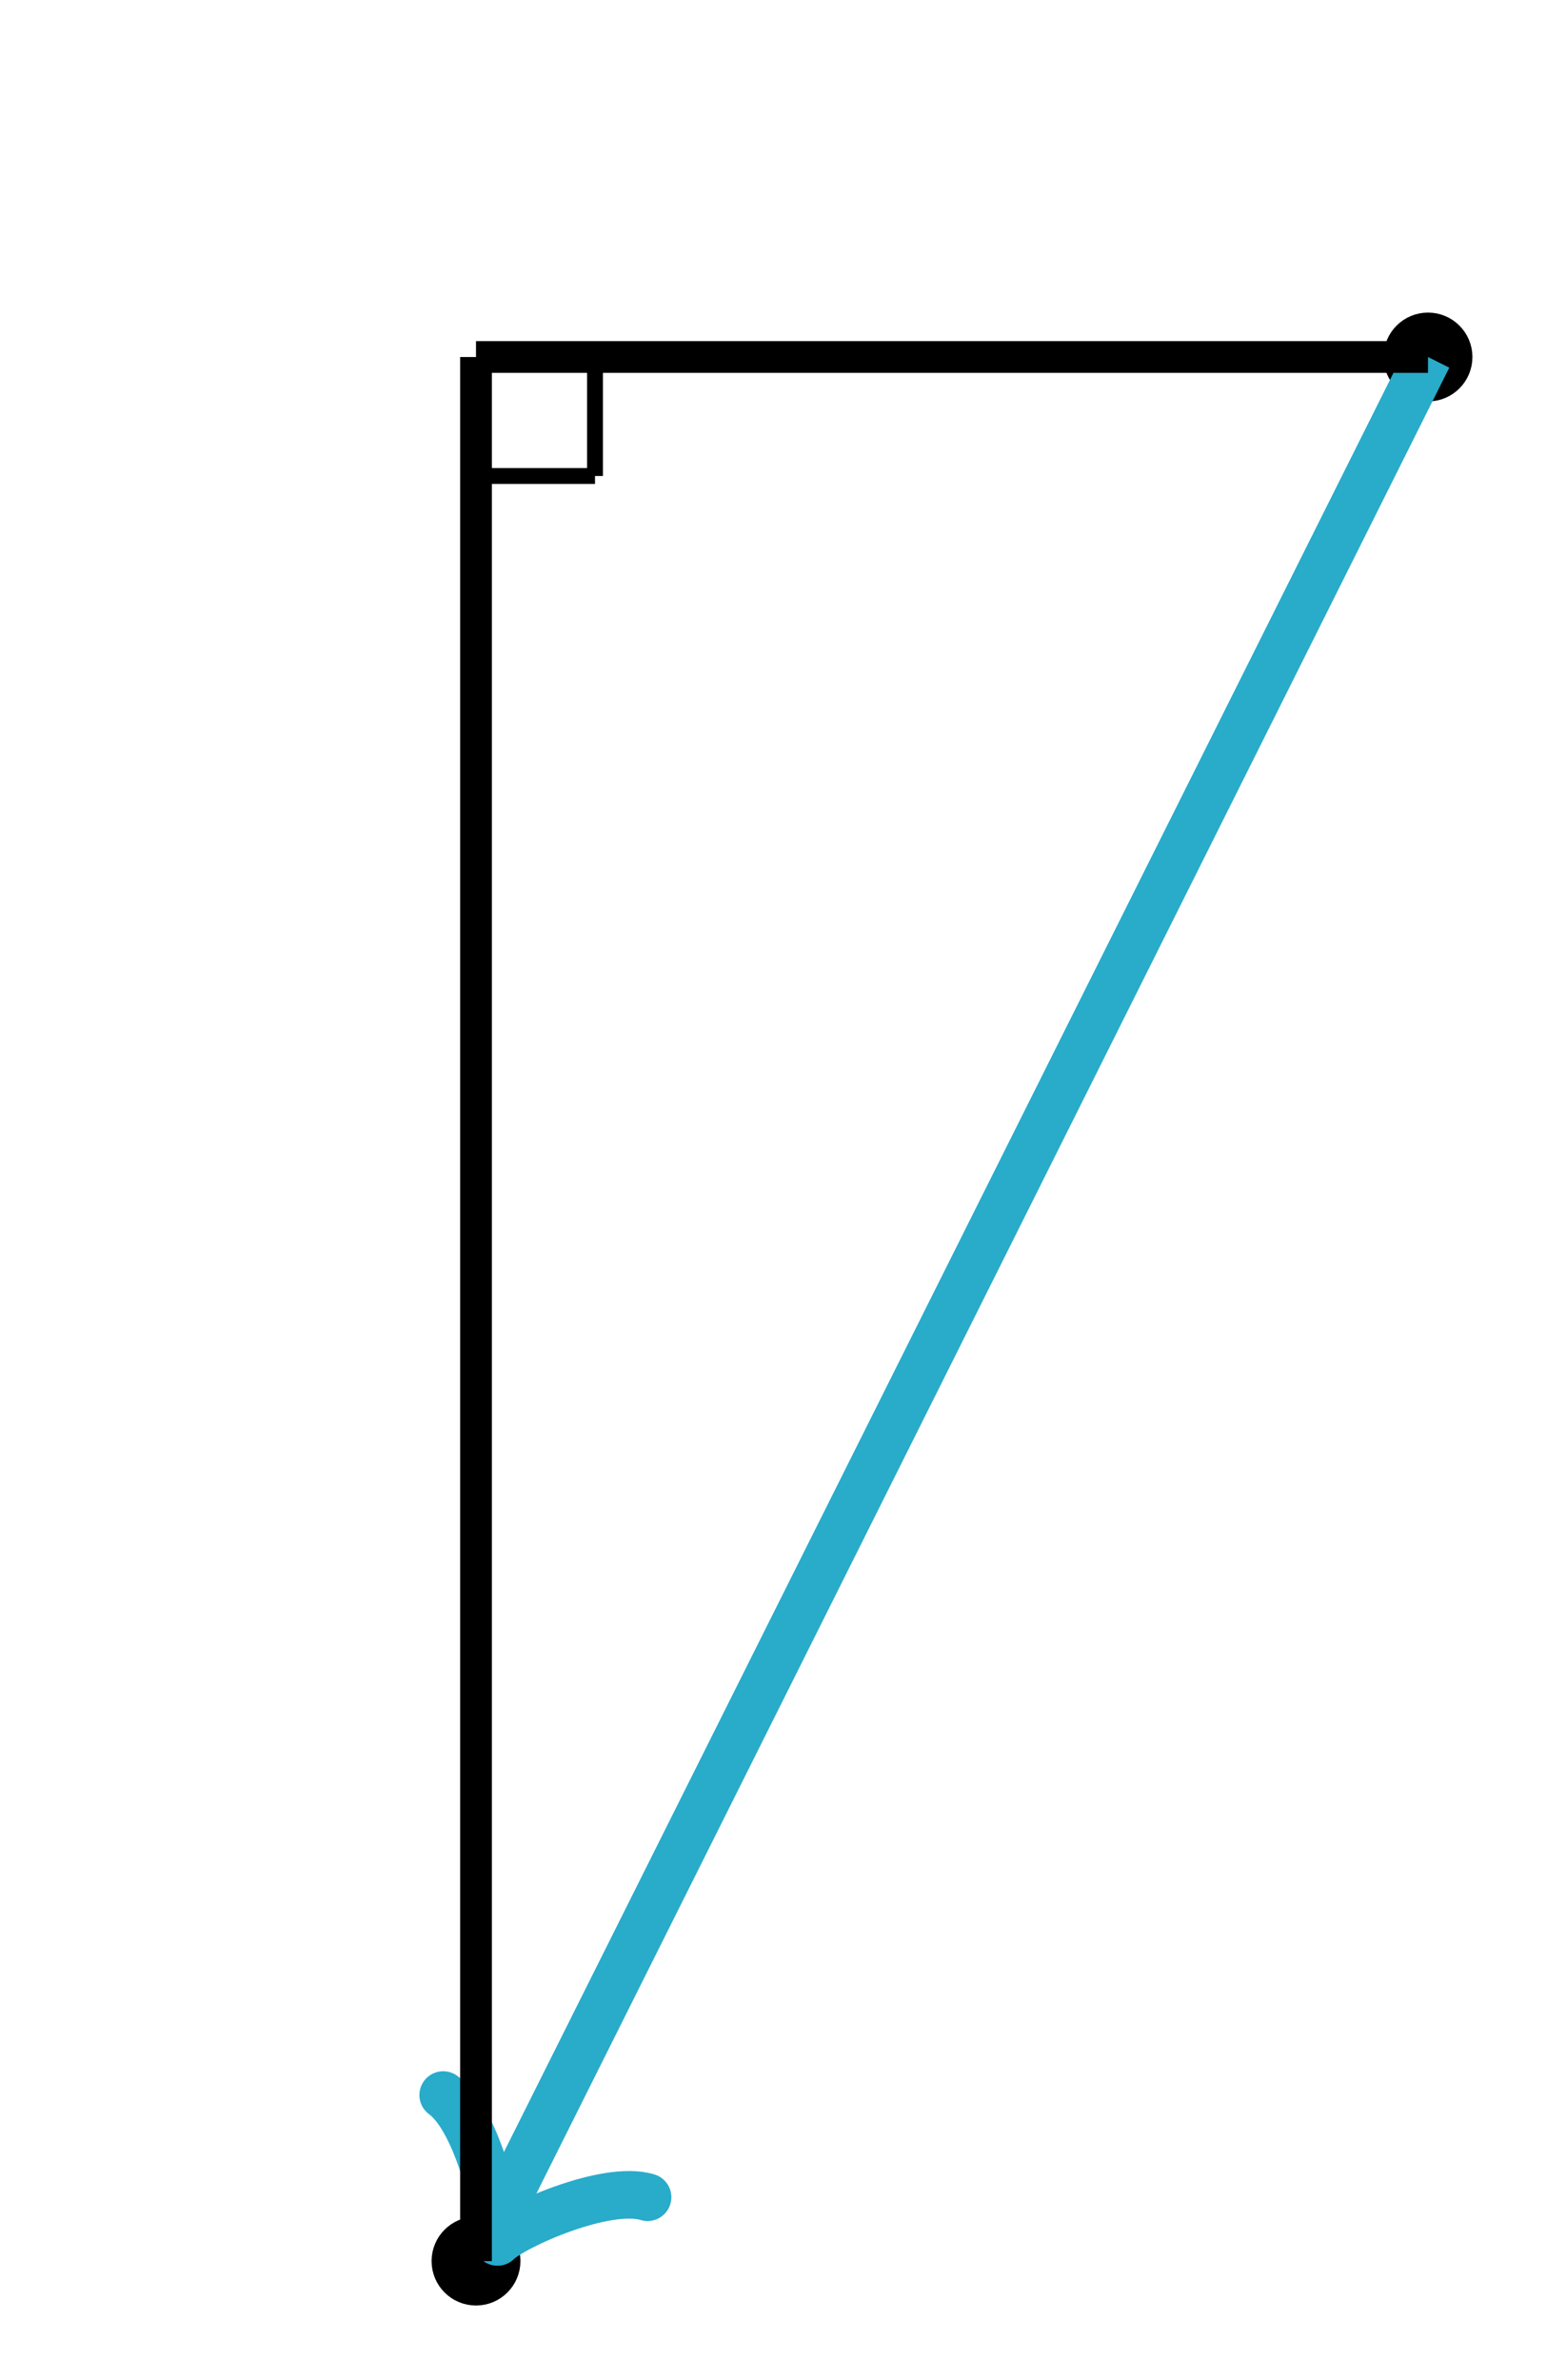 <svg xmlns="http://www.w3.org/2000/svg" version="1.1" width="97.5" height="150" viewBox="0 0 97.5 150"><defs/><ellipse cx="90" cy="22.5" rx="1.8" ry="1.8" fill="#000000" stroke="#000000" style="stroke-width: 2px;stroke-opacity: 1;fill-opacity: 1" stroke-width="2" stroke-opacity="1" stroke-dasharray="0" fill-opacity="1"/><ellipse cx="30" cy="142.5" rx="1.8" ry="1.8" fill="#000000" stroke="#000000" style="stroke-width: 2px;stroke-opacity: 1;fill-opacity: 1" stroke-width="2" stroke-opacity="1" stroke-dasharray="0" fill-opacity="1"/><path fill="none" stroke="#29abca" d="M 24.604,148.493 C 25.054,145.793 30.004,141.743 31.354,141.293 C 30.004,140.843 25.054,136.793 24.604,134.093" transform="rotate(116.565 31.354 141.293)" style="stroke-width: 3px;stroke-linejoin: round;stroke-linecap: round" stroke-width="3" stroke-linejoin="round" stroke-linecap="round"/><path fill="none" stroke="#29abca" d="M 90,22.5 S 90,22.5 30.604,141.293" style="stroke-width: 3px" stroke-width="3"/><path fill="#000000" stroke="#000000" d="M 90,22.5 L 150,22.5" style="stroke-width: 2px;stroke-opacity: 1;fill-opacity: 0" stroke-width="2" stroke-opacity="1" stroke-dasharray="0" fill-opacity="0" transform="rotate(180 90 22.5)"/><path fill="#000000" stroke="#000000" d="M 30,22.5 L 150,22.5" style="stroke-width: 2px;stroke-opacity: 1;fill-opacity: 0" stroke-width="2" stroke-opacity="1" stroke-dasharray="0" fill-opacity="0" transform="rotate(90 30 22.5)"/><path fill="#000000" stroke="#000000" d="M 37.5,22.5 L 45,22.5" style="stroke-width: 1px;stroke-opacity: 1;fill-opacity: 0" stroke-width="1" stroke-opacity="1" stroke-dasharray="0" fill-opacity="0" transform="rotate(90 37.5 22.5)"/><path fill="#000000" stroke="#000000" d="M 37.5,30 L 45,30" style="stroke-width: 1px;stroke-opacity: 1;fill-opacity: 0" stroke-width="1" stroke-opacity="1" stroke-dasharray="0" fill-opacity="0" transform="rotate(180 37.5 30)"/></svg>